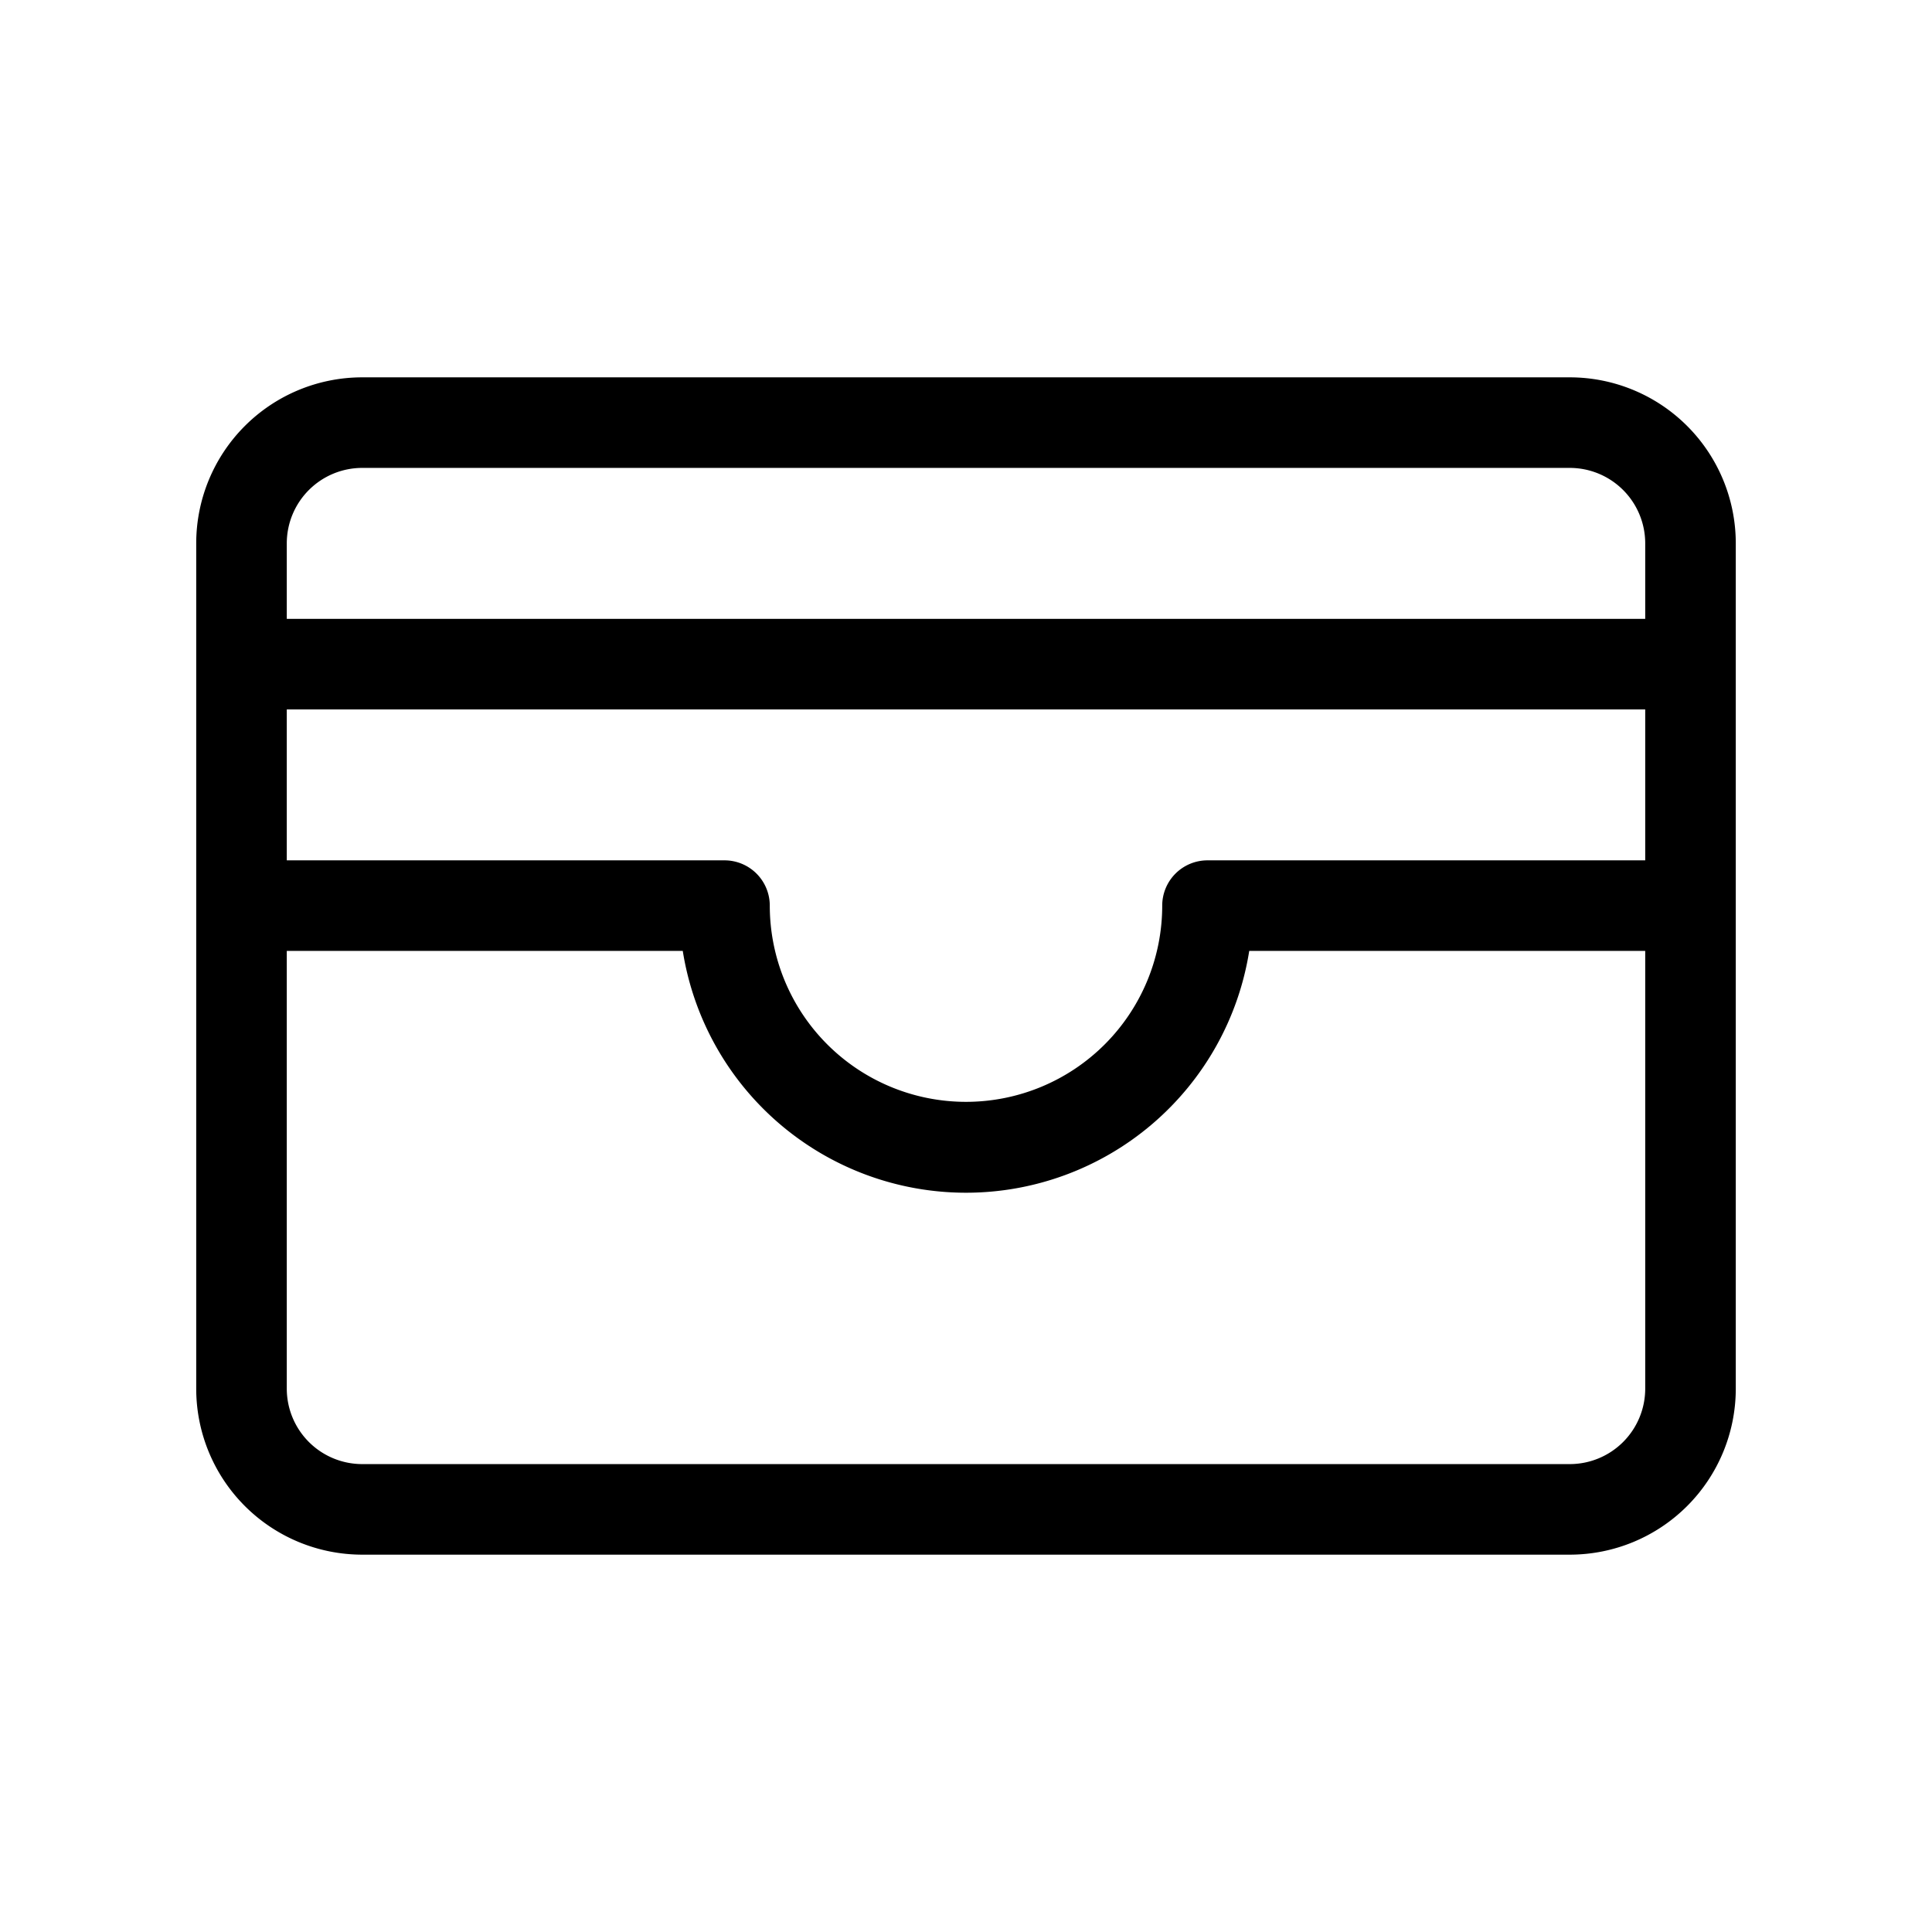 <svg xmlns="http://www.w3.org/2000/svg" viewBox="0 0 256 256" fill="currentColor"><path d="M208,50H48A22,22,0,0,0,26,72V184a22,22,0,0,0,22,22H208a22,22,0,0,0,22-22V72A22,22,0,0,0,208,50ZM38,94H218v20H160a6,6,0,0,0-6,6,26,26,0,0,1-52,0,6,6,0,0,0-6-6H38ZM48,62H208a10,10,0,0,1,10,10V82H38V72A10,10,0,0,1,48,62ZM208,194H48a10,10,0,0,1-10-10V126H90.47a38,38,0,0,0,75.06,0H218v58A10,10,0,0,1,208,194Z"/></svg>